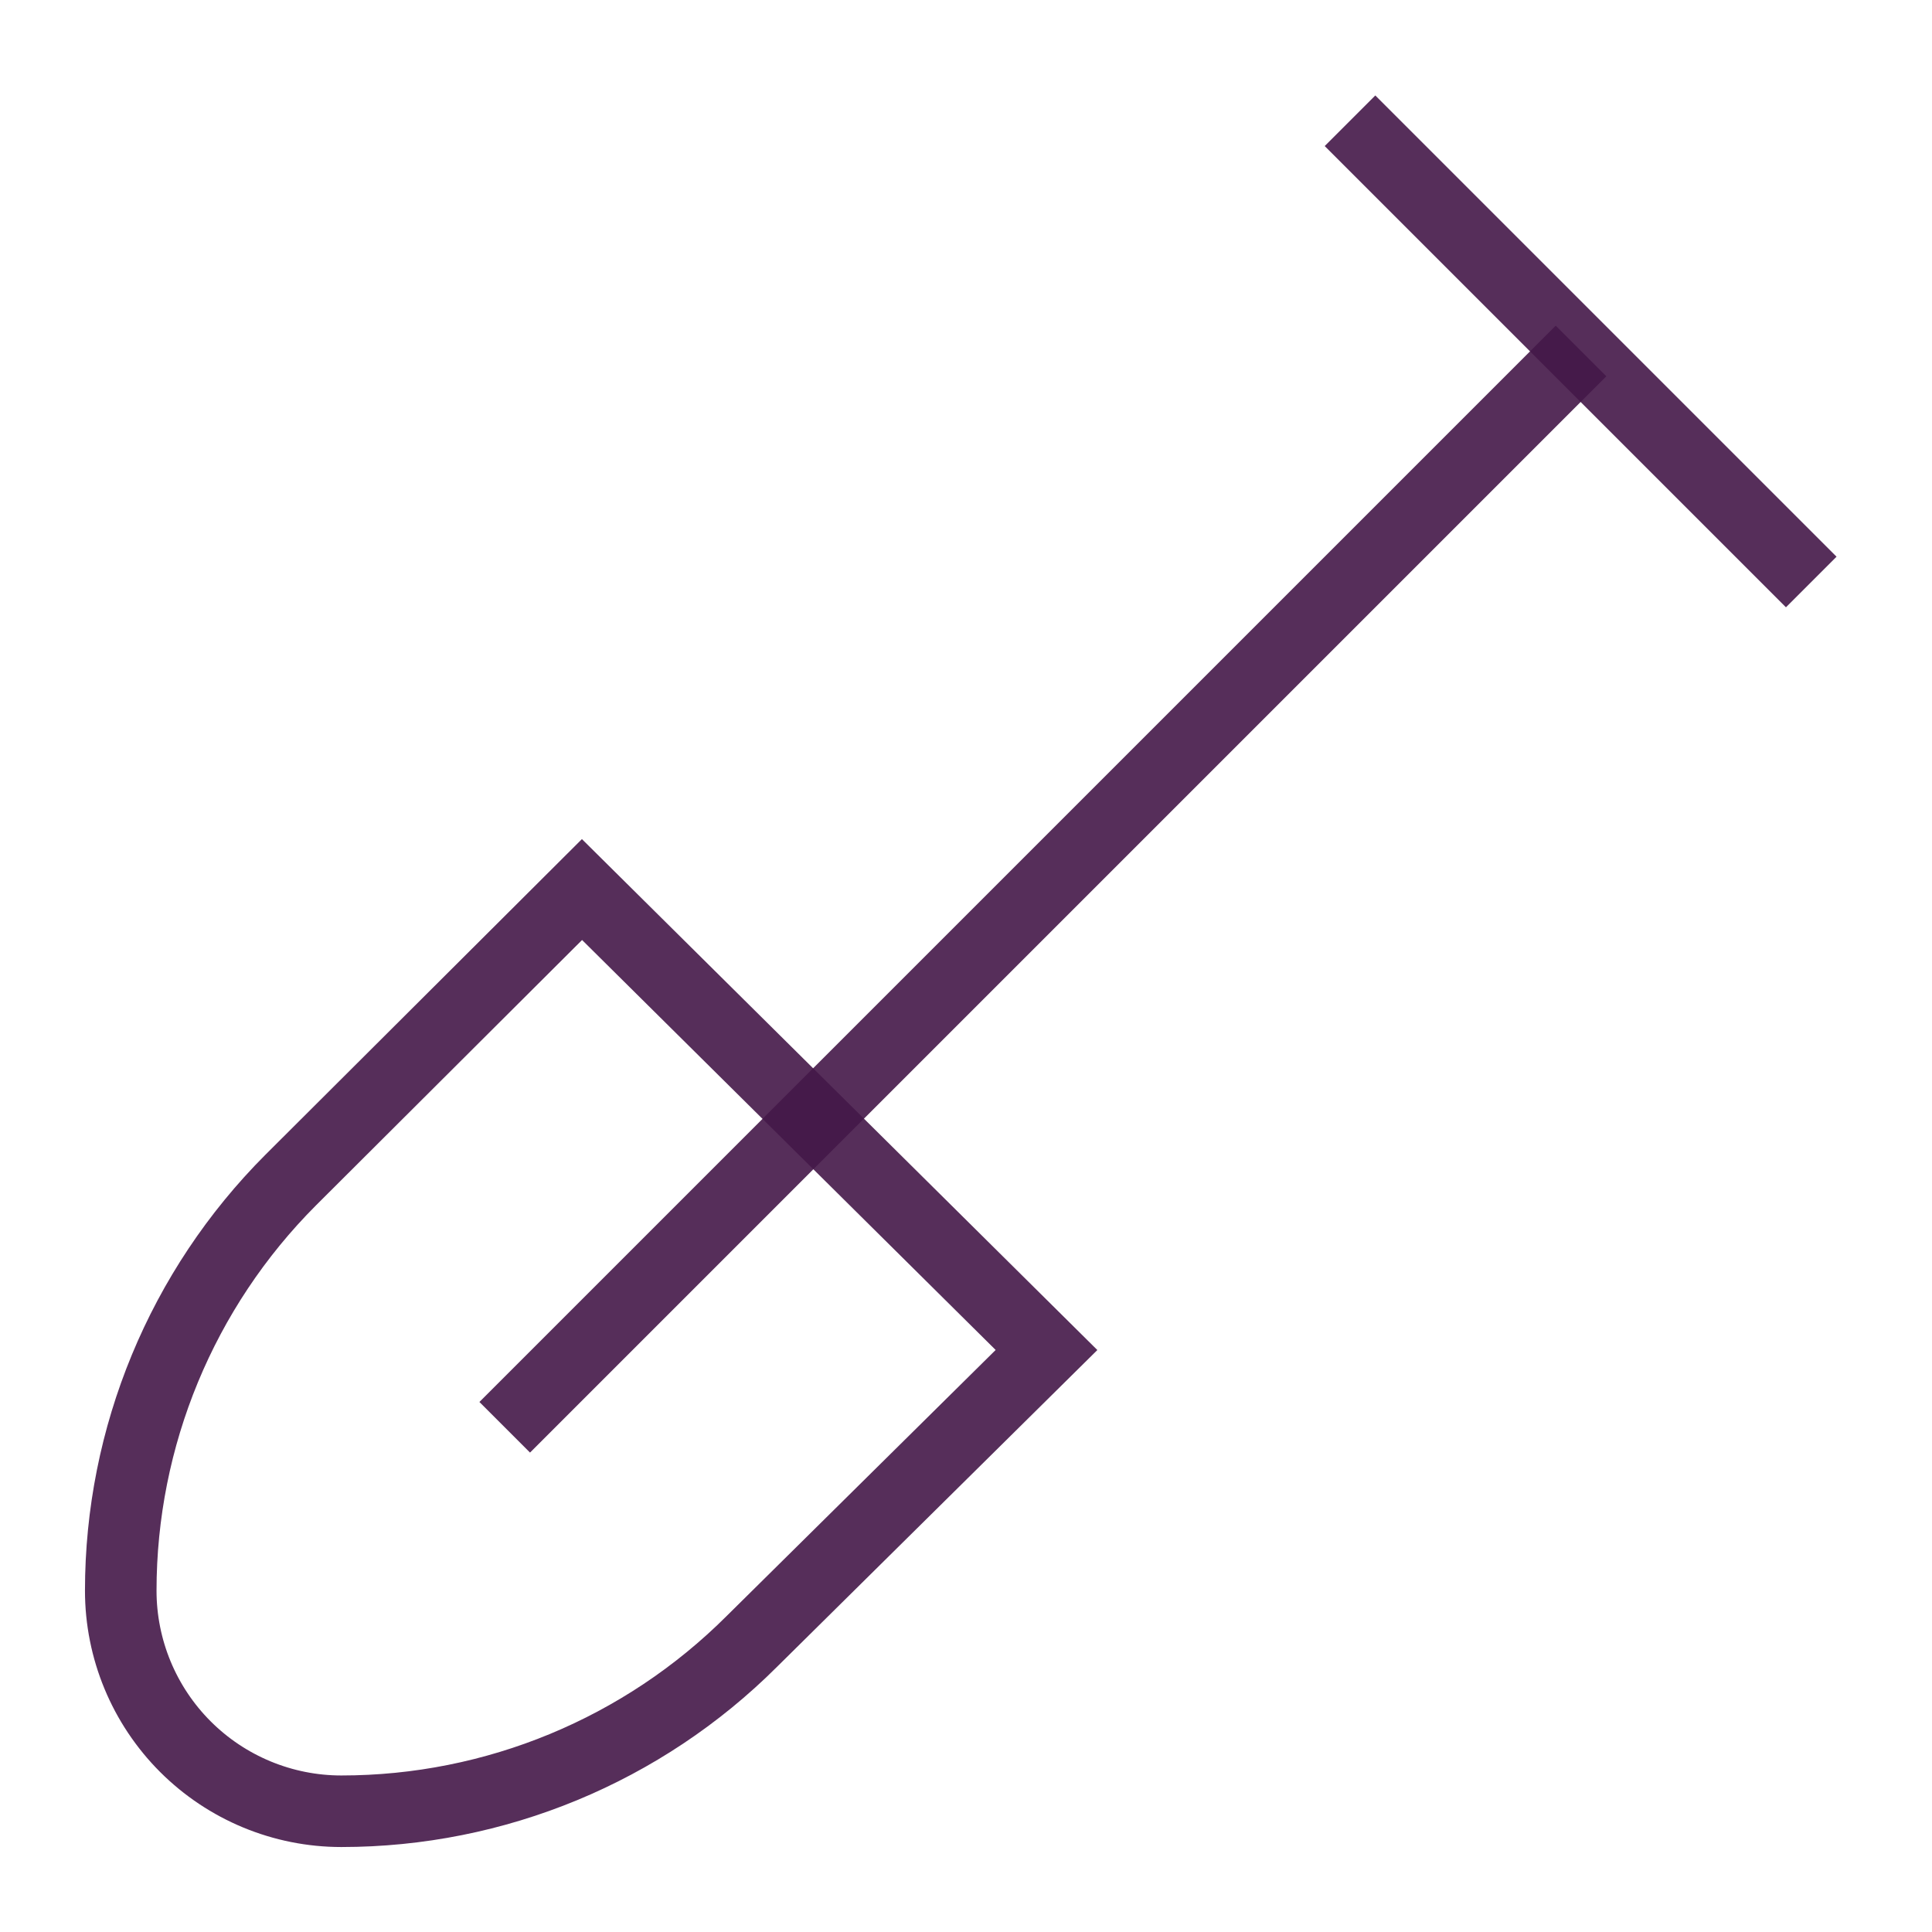 <svg width="54" height="54" viewBox="0 0 54 54" fill="none" xmlns="http://www.w3.org/2000/svg">
<path d="M9.54 50.625C7.905 50.625 6.337 49.975 5.181 48.819C4.025 47.663 3.375 46.095 3.375 44.46C3.375 40.157 5.083 36.03 8.123 32.985L16.267 24.863L29.25 37.733L21.015 45.877C17.97 48.917 13.843 50.625 9.54 50.625Z" stroke="#441848" stroke-opacity="0.9" stroke-width="2" stroke-miterlimit="10"/>
<path d="M14.107 39.893L44.19 9.81" stroke="#441848" stroke-opacity="0.9" stroke-width="2" stroke-miterlimit="10"/>
<path d="M37.733 3.375L50.625 16.267" stroke="#441848" stroke-opacity="0.9" stroke-width="2" stroke-miterlimit="10"/>
</svg>
